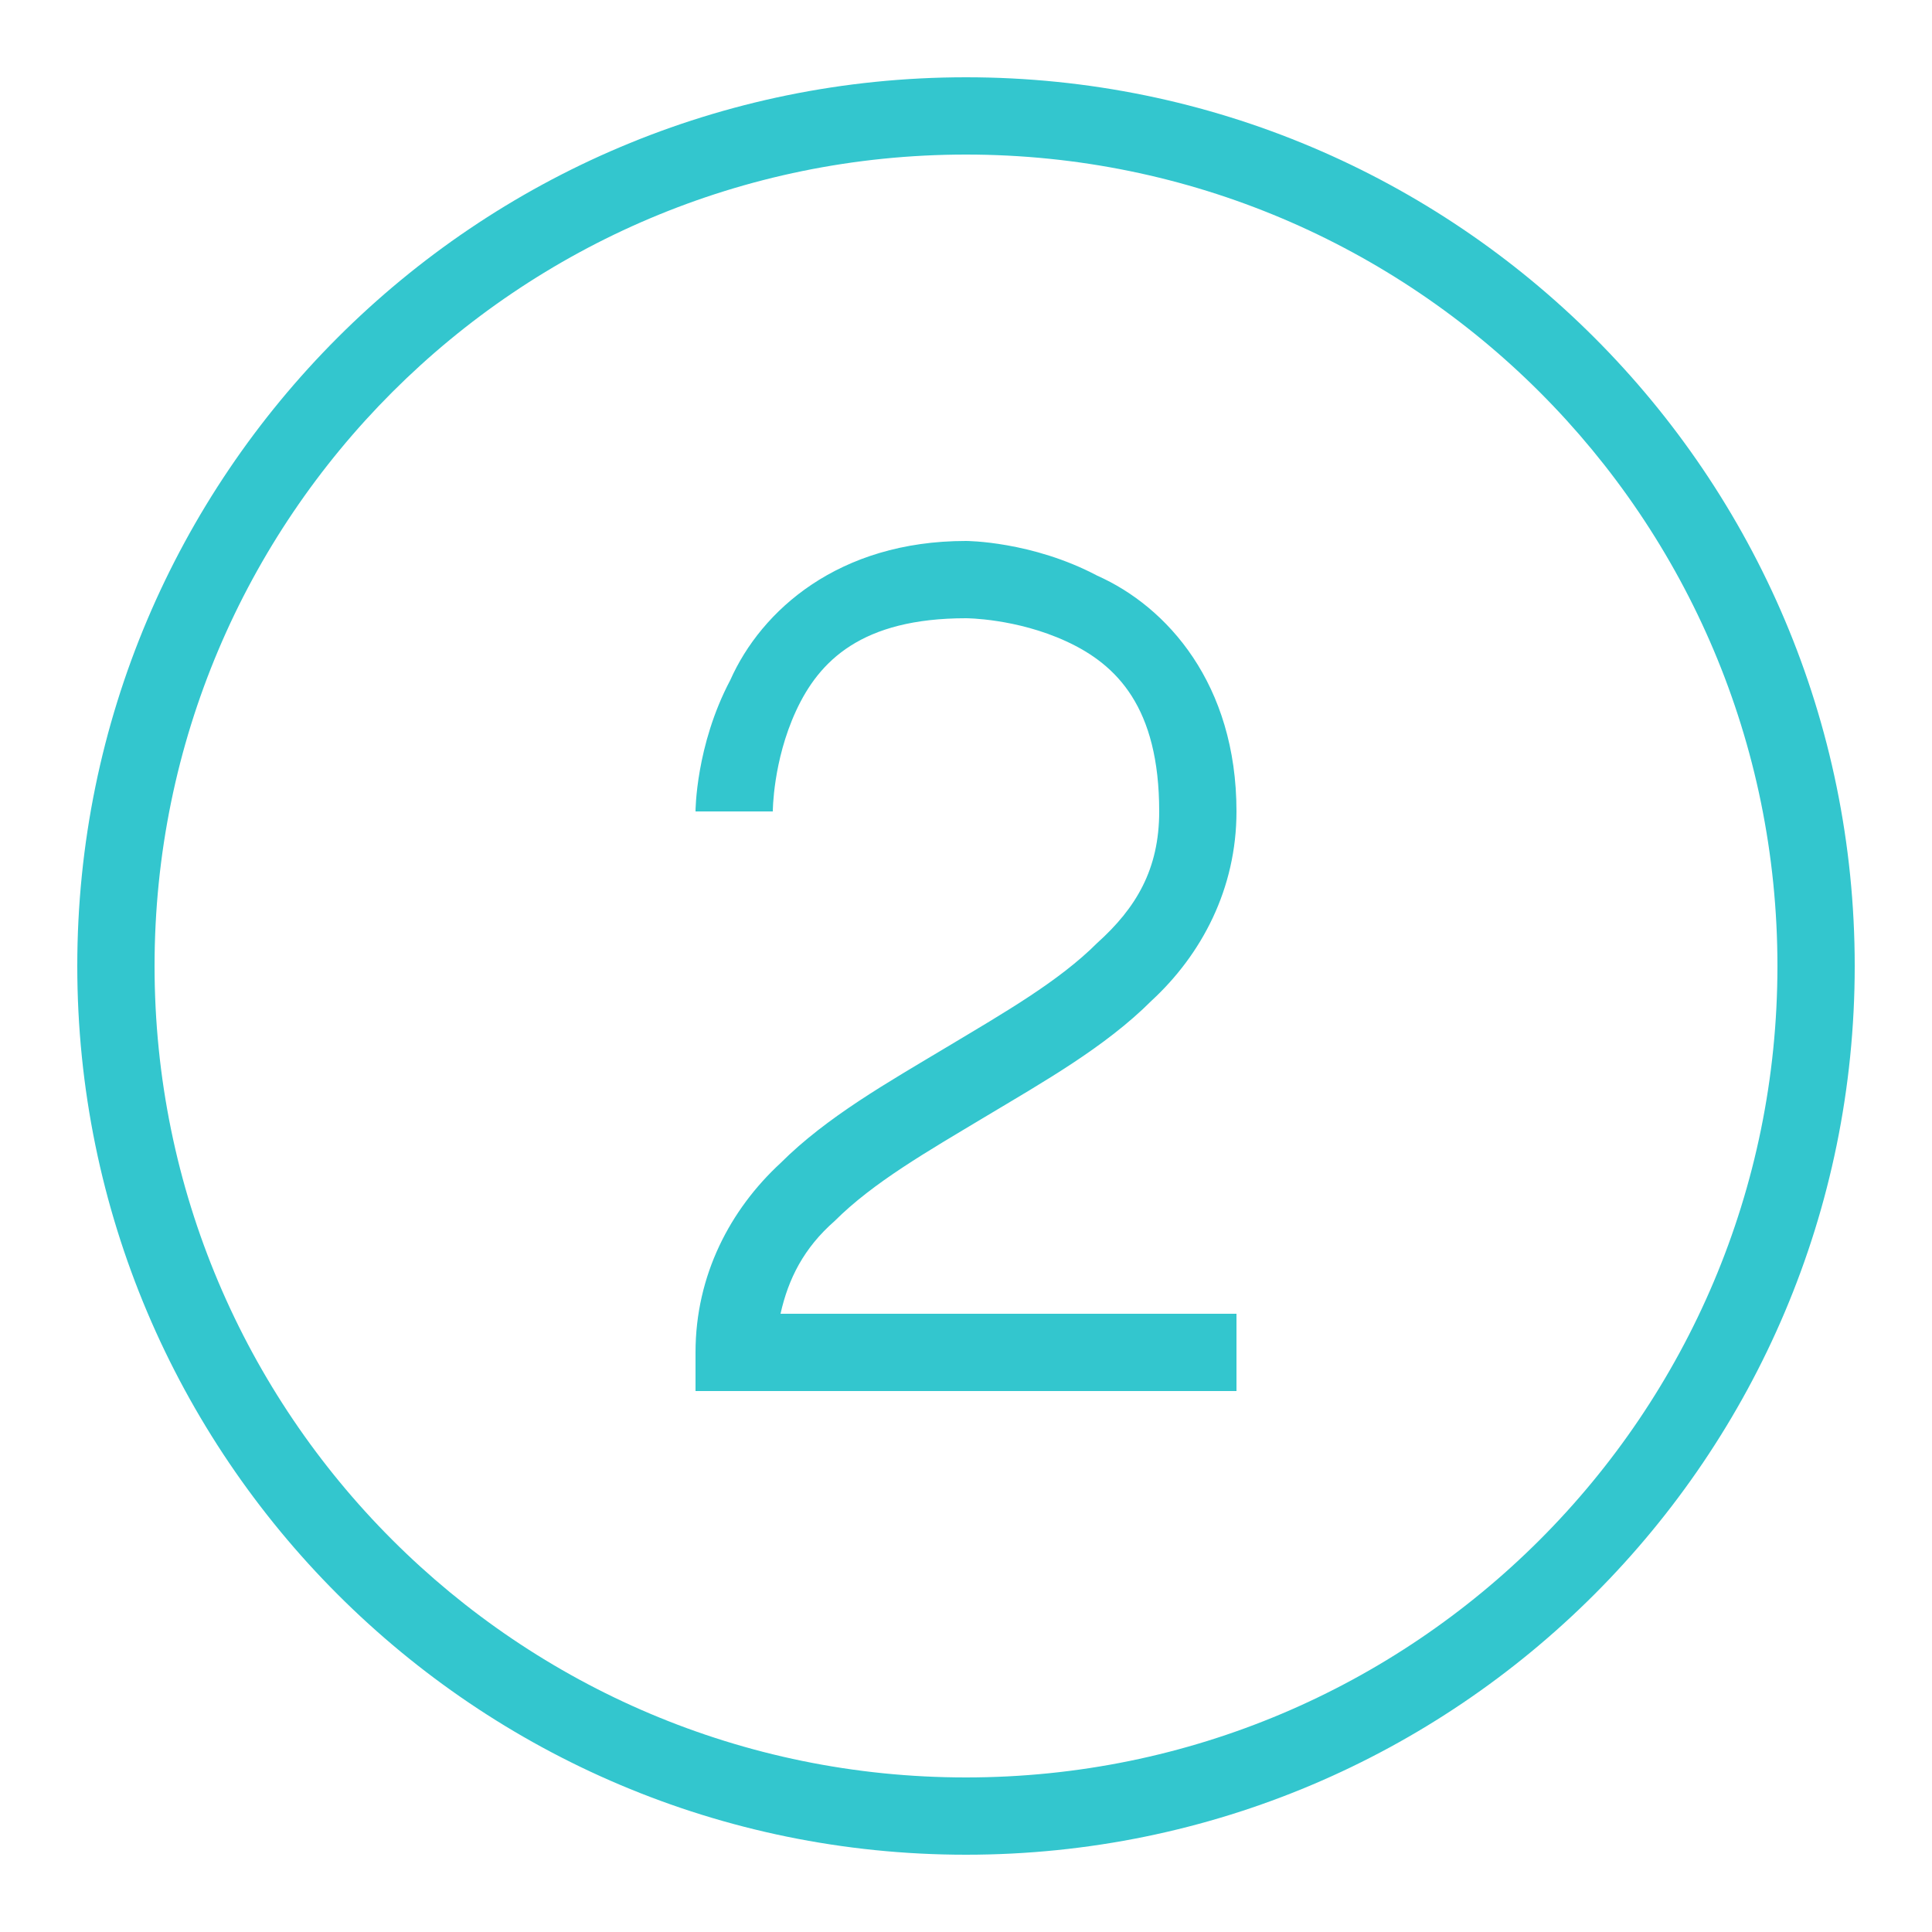 <?xml version="1.0" encoding="UTF-8"?> <!-- Generator: Adobe Illustrator 25.0.0, SVG Export Plug-In . SVG Version: 6.00 Build 0) --> <svg xmlns="http://www.w3.org/2000/svg" xmlns:xlink="http://www.w3.org/1999/xlink" id="Слой_1" x="0px" y="0px" viewBox="0 0 50 50" style="enable-background:new 0 0 50 50;" xml:space="preserve"> <style type="text/css"> .st0{fill:#33C6CE;} </style> <g id="surface20038857"> <path class="st0" d="M25,2C12.3,2,2,12.3,2,25s10.3,23,23,23s23-10.3,23-23S37.7,2,25,2z M25,4c11.6,0,21,9.4,21,21s-9.4,21-21,21 S4,36.6,4,25S13.4,4,25,4z M25,14c-3.3,0-5.3,1.8-6.1,3.6C18,19.3,18,21,18,21h2c0,0,0-1.3,0.6-2.6c0.6-1.3,1.7-2.4,4.4-2.4 c0,0,1.3,0,2.6,0.6c1.3,0.6,2.4,1.7,2.4,4.4c0,1.5-0.6,2.5-1.6,3.4c-1,1-2.4,1.8-3.9,2.7s-3.1,1.8-4.3,3C18.9,31.3,18,33,18,35v1 h14v-2H20.2c0.2-0.9,0.6-1.7,1.4-2.4c1-1,2.4-1.8,3.9-2.7s3.1-1.8,4.3-3C31.1,24.7,32,23,32,21c0-3.3-1.8-5.3-3.6-6.1 C26.7,14,25,14,25,14z"></path> </g> </svg> 